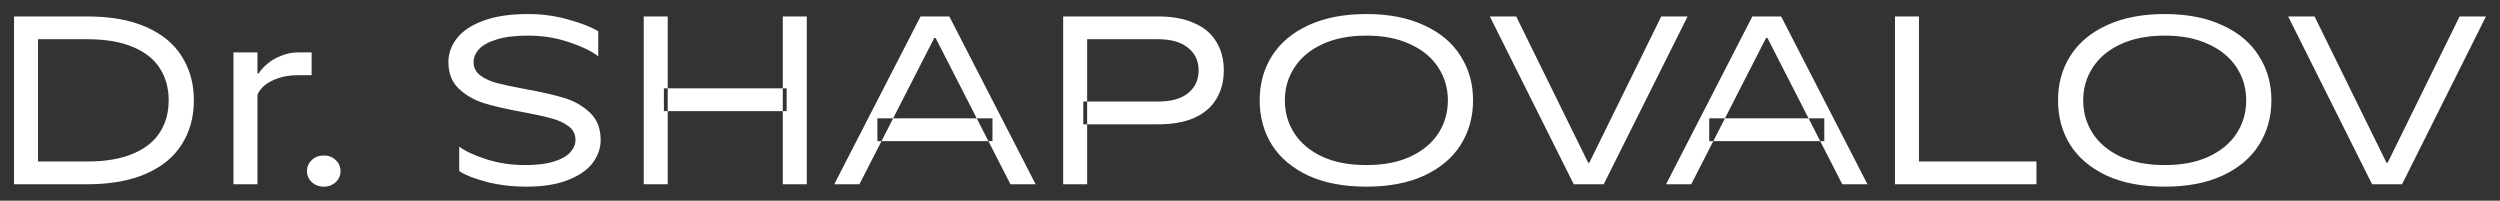 <?xml version="1.0" encoding="UTF-8"?> <svg xmlns="http://www.w3.org/2000/svg" viewBox="6359.996 5124.004 160.246 12.864"><rect x="6359.996" y="5124.004" width="160.246" height="12.864" fill="#333333" stroke="none"/><path fill="#ffffff" stroke="none" fill-opacity="1" stroke-width="0.9" stroke-opacity="1" fill-rule="evenodd" display="undefined" stroke-linecap="undefined" stroke-linejoin="undefined" stroke-dasharray="undefined" paint-order="undefined" id="tSvge60b11f3e7" title="Path 1" d="M 6360.896 5135.815 C 6360.896 5132.229 6360.896 5128.643 6360.896 5125.058 C 6362.458 5125.058 6364.021 5125.058 6365.583 5125.058 C 6367.079 5125.058 6368.339 5125.283 6369.364 5125.734 C 6370.388 5126.185 6371.151 5126.815 6371.653 5127.624 C 6372.166 5128.433 6372.422 5129.371 6372.422 5130.436 C 6372.422 5131.502 6372.166 5132.439 6371.653 5133.248 C 6371.151 5134.058 6370.388 5134.688 6369.364 5135.138 C 6368.339 5135.589 6367.079 5135.815 6365.583 5135.815C 6364.021 5135.815 6362.458 5135.815 6360.896 5135.815Z M 6365.583 5134.355 C 6366.751 5134.355 6367.724 5134.191 6368.503 5133.863 C 6369.292 5133.535 6369.871 5133.079 6370.239 5132.495 C 6370.618 5131.911 6370.808 5131.225 6370.808 5130.436 C 6370.808 5129.647 6370.618 5128.961 6370.239 5128.377 C 6369.871 5127.793 6369.292 5127.337 6368.503 5127.009 C 6367.724 5126.681 6366.751 5126.517 6365.583 5126.517 C 6364.533 5126.517 6363.483 5126.517 6362.433 5126.517 C 6362.433 5129.13 6362.433 5131.742 6362.433 5134.355C 6363.483 5134.355 6364.533 5134.355 6365.583 5134.355Z M 6374.961 5135.815 C 6374.961 5132.997 6374.961 5130.18 6374.961 5127.363 C 6375.474 5127.363 6375.986 5127.363 6376.498 5127.363 C 6376.498 5127.813 6376.498 5128.264 6376.498 5128.715 C 6376.524 5128.715 6376.549 5128.715 6376.575 5128.715 C 6376.708 5128.5 6376.898 5128.29 6377.144 5128.085 C 6377.389 5127.88 6377.681 5127.711 6378.019 5127.578 C 6378.368 5127.434 6378.731 5127.363 6379.111 5127.363 C 6379.397 5127.363 6379.684 5127.363 6379.971 5127.363 C 6379.971 5127.849 6379.971 5128.336 6379.971 5128.823 C 6379.684 5128.823 6379.397 5128.823 6379.111 5128.823 C 6378.619 5128.823 6378.188 5128.889 6377.82 5129.022 C 6377.451 5129.145 6377.154 5129.304 6376.928 5129.499 C 6376.713 5129.693 6376.57 5129.888 6376.498 5130.083 C 6376.498 5131.993 6376.498 5133.904 6376.498 5135.815C 6375.986 5135.815 6375.474 5135.815 6374.961 5135.815Z M 6380.747 5135.968 C 6380.44 5135.968 6380.184 5135.871 6379.979 5135.676 C 6379.774 5135.482 6379.672 5135.246 6379.672 5134.969 C 6379.672 5134.693 6379.774 5134.457 6379.979 5134.263 C 6380.184 5134.068 6380.44 5133.971 6380.747 5133.971 C 6381.055 5133.971 6381.311 5134.068 6381.516 5134.263 C 6381.721 5134.457 6381.823 5134.693 6381.823 5134.969 C 6381.823 5135.246 6381.721 5135.482 6381.516 5135.676C 6381.311 5135.871 6381.055 5135.968 6380.747 5135.968Z M 6393.748 5135.968 C 6392.826 5135.968 6391.971 5135.866 6391.182 5135.661 C 6390.403 5135.456 6389.819 5135.226 6389.43 5134.969 C 6389.43 5134.447 6389.43 5133.924 6389.43 5133.402 C 6389.83 5133.699 6390.413 5133.971 6391.182 5134.216 C 6391.95 5134.462 6392.78 5134.585 6393.671 5134.585 C 6394.419 5134.585 6395.034 5134.508 6395.515 5134.355 C 6395.997 5134.201 6396.345 5134.001 6396.56 5133.755 C 6396.776 5133.51 6396.883 5133.248 6396.883 5132.972 C 6396.883 5132.603 6396.735 5132.311 6396.437 5132.096 C 6396.14 5131.87 6395.772 5131.701 6395.331 5131.589 C 6394.89 5131.466 6394.286 5131.333 6393.518 5131.189 C 6392.493 5131.005 6391.663 5130.815 6391.028 5130.62 C 6390.403 5130.426 6389.865 5130.119 6389.415 5129.698 C 6388.964 5129.278 6388.738 5128.705 6388.738 5127.977 C 6388.738 5127.434 6388.918 5126.932 6389.276 5126.471 C 6389.635 5126 6390.198 5125.621 6390.967 5125.334 C 6391.735 5125.047 6392.698 5124.904 6393.856 5124.904 C 6394.747 5124.904 6395.603 5125.022 6396.422 5125.257 C 6397.252 5125.483 6397.892 5125.734 6398.343 5126.01 C 6398.343 5126.543 6398.343 5127.076 6398.343 5127.609 C 6397.913 5127.281 6397.283 5126.978 6396.453 5126.702 C 6395.633 5126.425 6394.768 5126.287 6393.856 5126.287 C 6393.026 5126.287 6392.35 5126.369 6391.827 5126.533 C 6391.305 5126.697 6390.926 5126.907 6390.69 5127.163 C 6390.465 5127.419 6390.352 5127.691 6390.352 5127.977 C 6390.352 5128.336 6390.495 5128.623 6390.782 5128.838 C 6391.069 5129.053 6391.428 5129.217 6391.858 5129.33 C 6392.288 5129.442 6392.893 5129.57 6393.671 5129.714 C 6394.696 5129.898 6395.526 5130.088 6396.161 5130.282 C 6396.806 5130.477 6397.354 5130.79 6397.805 5131.22 C 6398.266 5131.65 6398.497 5132.234 6398.497 5132.972 C 6398.497 5133.504 6398.323 5134.001 6397.974 5134.462 C 6397.626 5134.913 6397.093 5135.277 6396.376 5135.553C 6395.669 5135.83 6394.793 5135.968 6393.748 5135.968Z M 6410.172 5135.815 C 6410.172 5132.229 6410.172 5128.643 6410.172 5125.058 C 6410.684 5125.058 6411.197 5125.058 6411.709 5125.058 C 6411.709 5128.643 6411.709 5132.229 6411.709 5135.815C 6411.197 5135.815 6410.684 5135.815 6410.172 5135.815Z M 6401.259 5135.815 C 6401.259 5132.229 6401.259 5128.643 6401.259 5125.058 C 6401.771 5125.058 6402.284 5125.058 6402.796 5125.058 C 6402.796 5128.643 6402.796 5132.229 6402.796 5135.815C 6402.284 5135.815 6401.771 5135.815 6401.259 5135.815Z M 6402.55 5131.128 C 6402.55 5130.641 6402.55 5130.154 6402.55 5129.668 C 6405.173 5129.668 6407.795 5129.668 6410.418 5129.668 C 6410.418 5130.154 6410.418 5130.641 6410.418 5131.128C 6407.795 5131.128 6405.173 5131.128 6402.55 5131.128Z M 6413.47 5135.815 C 6415.314 5132.229 6417.158 5128.643 6419.002 5125.058 C 6419.617 5125.058 6420.232 5125.058 6420.846 5125.058 C 6422.69 5128.643 6424.535 5132.229 6426.379 5135.815 C 6425.841 5135.815 6425.303 5135.815 6424.765 5135.815 C 6423.167 5132.69 6421.569 5129.565 6419.97 5126.441 C 6419.94 5126.441 6419.909 5126.441 6419.878 5126.441 C 6418.28 5129.565 6416.682 5132.69 6415.084 5135.815C 6414.546 5135.815 6414.008 5135.815 6413.47 5135.815Z M 6416.236 5133.049 C 6416.236 5132.562 6416.236 5132.075 6416.236 5131.589 C 6418.695 5131.589 6421.154 5131.589 6423.612 5131.589 C 6423.612 5132.075 6423.612 5132.562 6423.612 5133.049C 6421.154 5133.049 6418.695 5133.049 6416.236 5133.049Z M 6429.68 5135.815 C 6429.168 5135.815 6428.656 5135.815 6428.143 5135.815 C 6428.143 5132.229 6428.143 5128.643 6428.143 5125.058 C 6430.167 5125.058 6432.19 5125.058 6434.214 5125.058 C 6435.146 5125.058 6435.924 5125.201 6436.549 5125.488 C 6437.184 5125.764 6437.656 5126.164 6437.963 5126.686 C 6438.281 5127.209 6438.44 5127.819 6438.44 5128.515 C 6438.44 5129.212 6438.281 5129.821 6437.963 5130.344 C 6437.656 5130.866 6437.184 5131.271 6436.549 5131.558 C 6435.924 5131.835 6435.146 5131.973 6434.214 5131.973 C 6432.62 5131.973 6431.027 5131.973 6429.434 5131.973 C 6429.434 5131.486 6429.434 5131 6429.434 5130.513 C 6431.027 5130.513 6432.62 5130.513 6434.214 5130.513 C 6435.064 5130.513 6435.709 5130.334 6436.15 5129.975 C 6436.601 5129.606 6436.826 5129.12 6436.826 5128.515 C 6436.826 5127.911 6436.601 5127.429 6436.15 5127.071 C 6435.709 5126.702 6435.064 5126.517 6434.214 5126.517 C 6432.702 5126.517 6431.191 5126.517 6429.68 5126.517C 6429.68 5129.616 6429.68 5132.716 6429.68 5135.815Z M 6447.578 5135.968 C 6446.134 5135.968 6444.894 5135.733 6443.859 5135.261 C 6442.835 5134.78 6442.056 5134.124 6441.524 5133.294 C 6441.001 5132.454 6440.74 5131.502 6440.74 5130.436 C 6440.74 5129.371 6441.001 5128.423 6441.524 5127.593 C 6442.056 5126.753 6442.835 5126.097 6443.859 5125.626 C 6444.894 5125.145 6446.134 5124.904 6447.578 5124.904 C 6449.023 5124.904 6450.257 5125.145 6451.282 5125.626 C 6452.317 5126.097 6453.095 5126.753 6453.618 5127.593 C 6454.15 5128.423 6454.417 5129.371 6454.417 5130.436 C 6454.417 5131.502 6454.15 5132.454 6453.618 5133.294 C 6453.095 5134.124 6452.317 5134.78 6451.282 5135.261C 6450.257 5135.733 6449.023 5135.968 6447.578 5135.968Z M 6447.578 5134.585 C 6448.674 5134.585 6449.612 5134.406 6450.39 5134.047 C 6451.18 5133.679 6451.779 5133.182 6452.188 5132.557 C 6452.598 5131.922 6452.803 5131.215 6452.803 5130.436 C 6452.803 5129.658 6452.598 5128.956 6452.188 5128.331 C 6451.779 5127.696 6451.18 5127.199 6450.39 5126.84 C 6449.612 5126.471 6448.674 5126.287 6447.578 5126.287 C 6446.482 5126.287 6445.539 5126.471 6444.751 5126.84 C 6443.972 5127.199 6443.378 5127.696 6442.968 5128.331 C 6442.558 5128.956 6442.353 5129.658 6442.353 5130.436 C 6442.353 5131.215 6442.558 5131.922 6442.968 5132.557 C 6443.378 5133.182 6443.972 5133.679 6444.751 5134.047C 6445.539 5134.406 6446.482 5134.585 6447.578 5134.585Z M 6460.871 5135.815 C 6459.078 5132.229 6457.285 5128.643 6455.492 5125.058 C 6456.056 5125.058 6456.619 5125.058 6457.183 5125.058 C 6458.719 5128.182 6460.256 5131.307 6461.793 5134.432 C 6461.818 5134.432 6461.844 5134.432 6461.87 5134.432 C 6463.406 5131.307 6464.943 5128.182 6466.48 5125.058 C 6467.043 5125.058 6467.607 5125.058 6468.17 5125.058 C 6466.377 5128.643 6464.585 5132.229 6462.792 5135.815C 6462.152 5135.815 6461.511 5135.815 6460.871 5135.815Z M 6466.788 5135.815 C 6468.632 5132.229 6470.476 5128.643 6472.32 5125.058 C 6472.935 5125.058 6473.55 5125.058 6474.164 5125.058 C 6476.009 5128.643 6477.853 5132.229 6479.697 5135.815 C 6479.159 5135.815 6478.621 5135.815 6478.083 5135.815 C 6476.485 5132.69 6474.887 5129.565 6473.289 5126.441 C 6473.258 5126.441 6473.227 5126.441 6473.196 5126.441 C 6471.598 5129.565 6470 5132.69 6468.402 5135.815C 6467.864 5135.815 6467.326 5135.815 6466.788 5135.815Z M 6469.554 5133.049 C 6469.554 5132.562 6469.554 5132.075 6469.554 5131.589 C 6472.013 5131.589 6474.472 5131.589 6476.931 5131.589 C 6476.931 5132.075 6476.931 5132.562 6476.931 5133.049C 6474.472 5133.049 6472.013 5133.049 6469.554 5133.049Z M 6481.462 5135.815 C 6481.462 5132.229 6481.462 5128.643 6481.462 5125.058 C 6481.974 5125.058 6482.487 5125.058 6482.999 5125.058 C 6482.999 5128.157 6482.999 5131.256 6482.999 5134.355 C 6485.509 5134.355 6488.019 5134.355 6490.529 5134.355 C 6490.529 5134.841 6490.529 5135.328 6490.529 5135.815C 6487.507 5135.815 6484.484 5135.815 6481.462 5135.815Z M 6498.75 5135.968 C 6497.306 5135.968 6496.066 5135.733 6495.031 5135.261 C 6494.007 5134.78 6493.229 5134.124 6492.696 5133.294 C 6492.173 5132.454 6491.912 5131.502 6491.912 5130.436 C 6491.912 5129.371 6492.173 5128.423 6492.696 5127.593 C 6493.229 5126.753 6494.007 5126.097 6495.031 5125.626 C 6496.066 5125.145 6497.306 5124.904 6498.75 5124.904 C 6500.195 5124.904 6501.43 5125.145 6502.454 5125.626 C 6503.489 5126.097 6504.267 5126.753 6504.79 5127.593 C 6505.323 5128.423 6505.589 5129.371 6505.589 5130.436 C 6505.589 5131.502 6505.323 5132.454 6504.79 5133.294 C 6504.267 5134.124 6503.489 5134.78 6502.454 5135.261C 6501.43 5135.733 6500.195 5135.968 6498.75 5135.968Z M 6498.75 5134.585 C 6499.847 5134.585 6500.784 5134.406 6501.562 5134.047 C 6502.352 5133.679 6502.951 5133.182 6503.36 5132.557 C 6503.771 5131.922 6503.975 5131.215 6503.975 5130.436 C 6503.975 5129.658 6503.771 5128.956 6503.36 5128.331 C 6502.951 5127.696 6502.352 5127.199 6501.562 5126.84 C 6500.784 5126.471 6499.847 5126.287 6498.75 5126.287 C 6497.655 5126.287 6496.712 5126.471 6495.923 5126.84 C 6495.144 5127.199 6494.55 5127.696 6494.14 5128.331 C 6493.731 5128.956 6493.525 5129.658 6493.525 5130.436 C 6493.525 5131.215 6493.731 5131.922 6494.14 5132.557 C 6494.55 5133.182 6495.144 5133.679 6495.923 5134.047C 6496.712 5134.406 6497.655 5134.585 6498.75 5134.585Z M 6512.043 5135.815 C 6510.25 5132.229 6508.457 5128.643 6506.664 5125.058 C 6507.228 5125.058 6507.791 5125.058 6508.355 5125.058 C 6509.891 5128.182 6511.428 5131.307 6512.965 5134.432 C 6512.99 5134.432 6513.016 5134.432 6513.042 5134.432 C 6514.578 5131.307 6516.115 5128.182 6517.652 5125.058 C 6518.215 5125.058 6518.779 5125.058 6519.342 5125.058 C 6517.549 5128.643 6515.757 5132.229 6513.964 5135.815C 6513.323 5135.815 6512.683 5135.815 6512.043 5135.815Z"></path><defs> </defs></svg> 